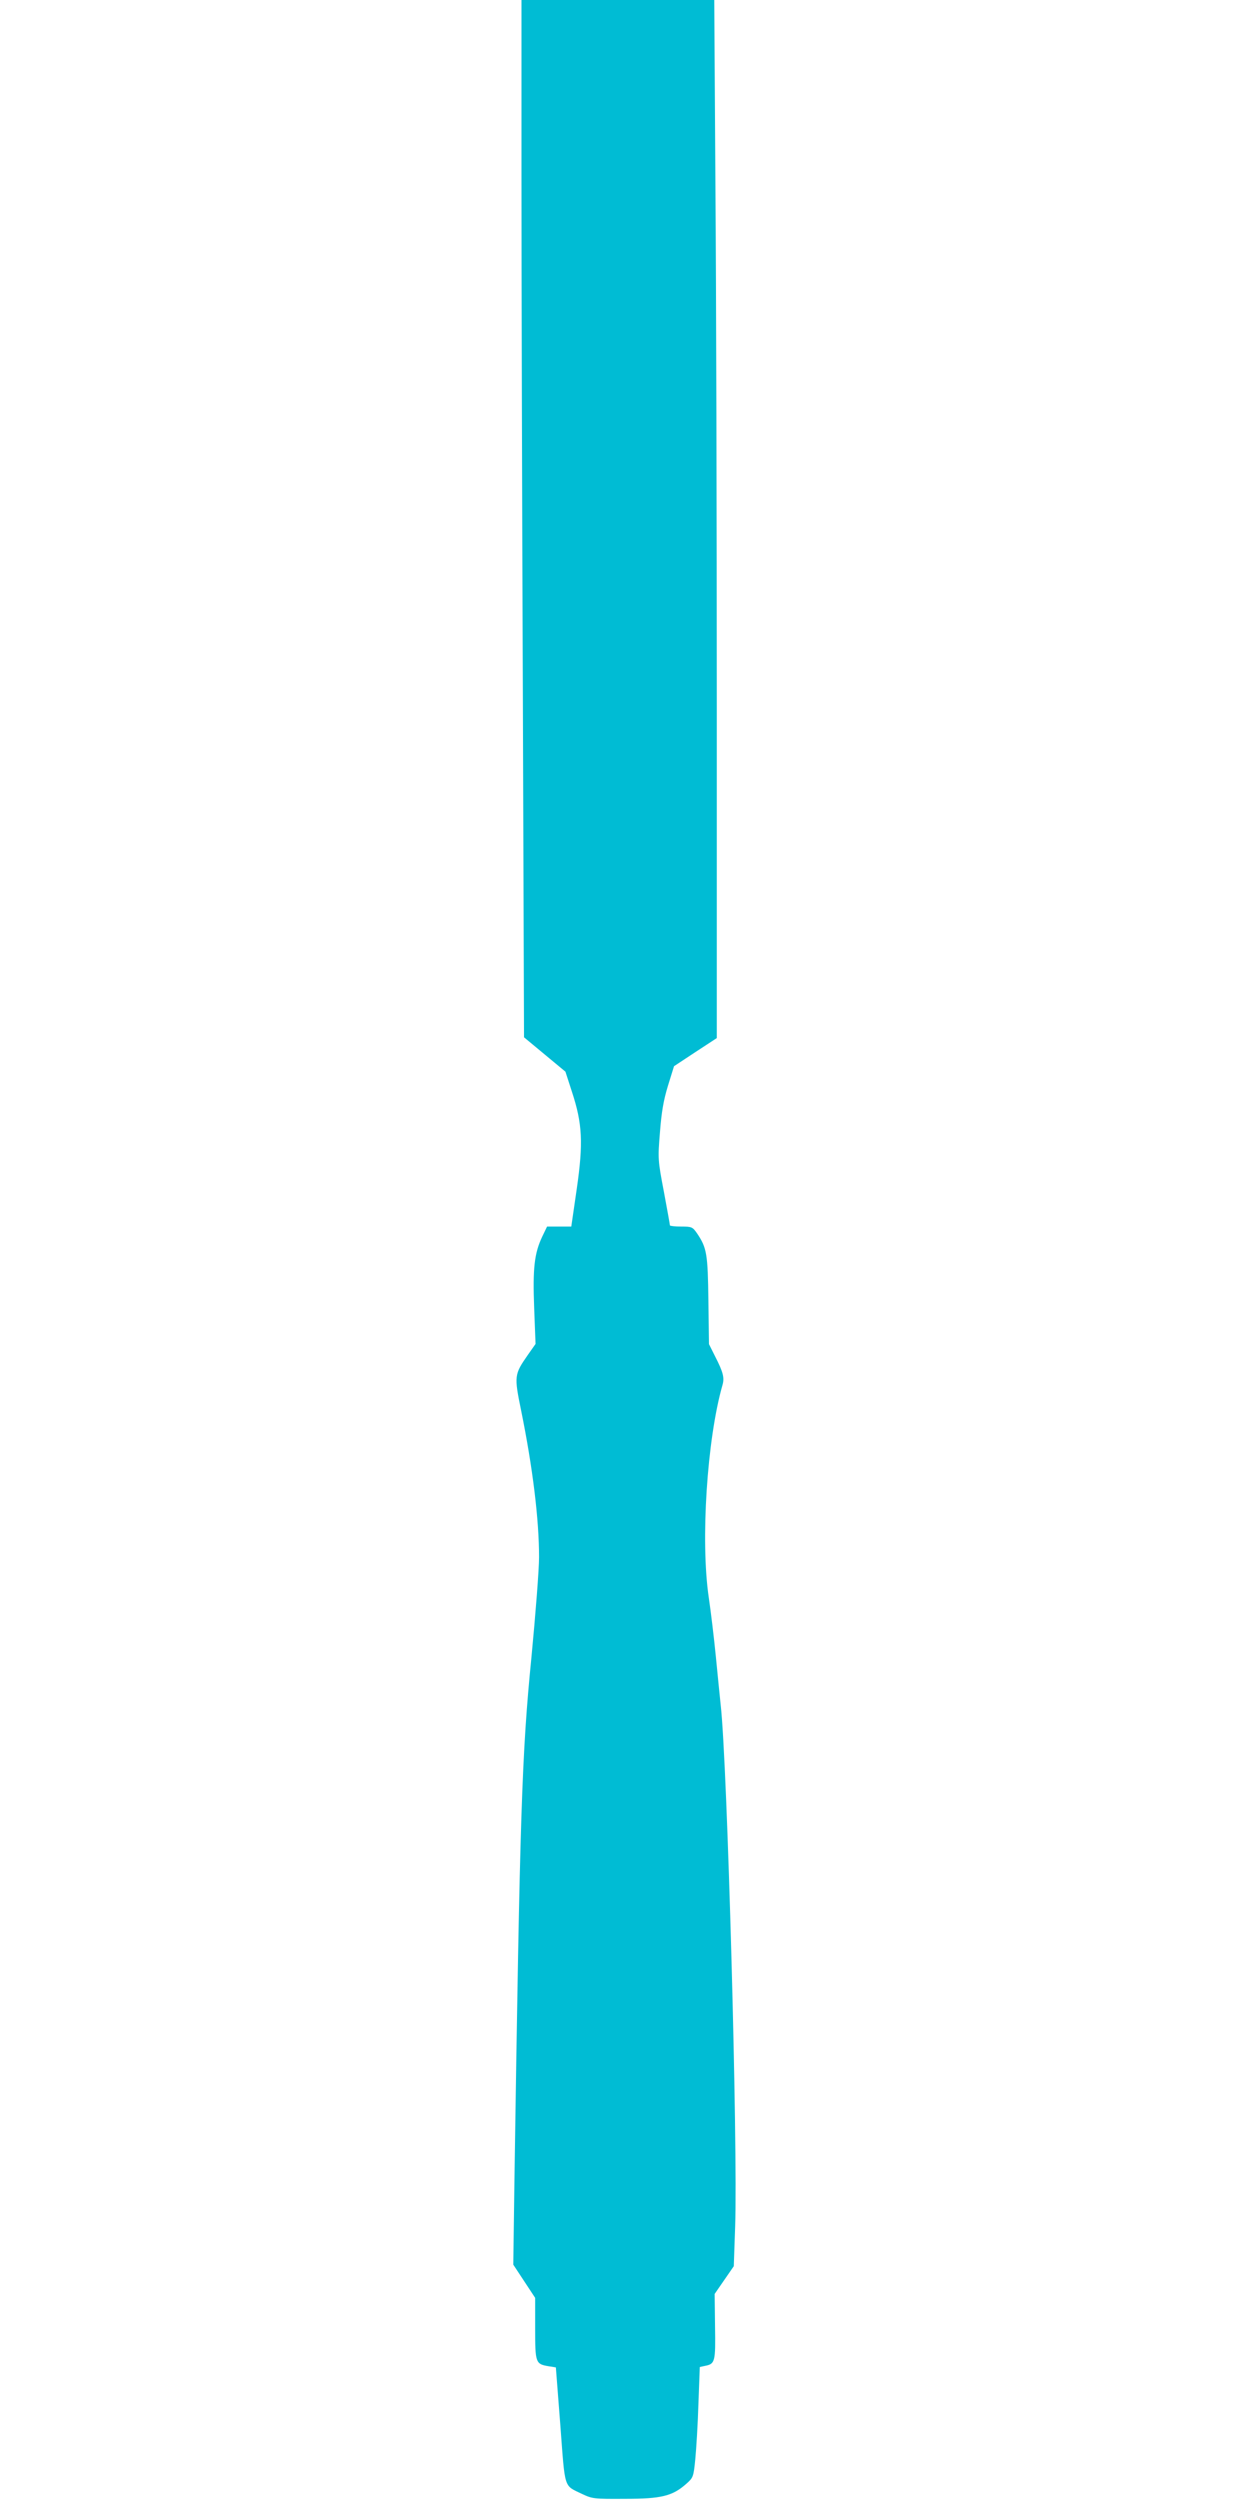 <?xml version="1.0" standalone="no"?>
<!DOCTYPE svg PUBLIC "-//W3C//DTD SVG 20010904//EN"
 "http://www.w3.org/TR/2001/REC-SVG-20010904/DTD/svg10.dtd">
<svg version="1.0" xmlns="http://www.w3.org/2000/svg"
 width="640pt" height="1280pt" viewBox="0 0 640 1280"
 preserveAspectRatio="xMidYMid meet">
<g transform="translate(0,1280) scale(0.1,-0.1)"
fill="#00bcd4" stroke="none">
<path d="M2670 11908 c0 -491 3 -1686 7 -2656 l6 -1763 106 -88 106 -88 33
-102 c54 -164 59 -262 25 -498 l-28 -193 -62 0 -62 0 -25 -52 c-40 -85 -49
-161 -41 -366 l7 -183 -40 -57 c-69 -99 -70 -107 -34 -283 60 -295 92 -560 92
-752 0 -62 -18 -292 -39 -512 -49 -494 -59 -791 -87 -2675 l-6 -435 56 -85 56
-85 0 -157 c0 -175 2 -182 68 -193 l38 -6 23 -297 c25 -332 16 -305 111 -351
53 -25 62 -26 220 -25 186 0 243 14 314 77 35 31 37 35 46 127 5 52 13 180 16
283 l7 188 28 6 c50 10 53 21 50 201 l-2 167 49 71 49 71 7 204 c14 408 -40
2372 -74 2669 -5 47 -16 159 -25 250 -9 91 -25 226 -36 300 -43 291 -9 812 70
1088 11 38 4 66 -38 148 l-31 62 -3 223 c-3 239 -8 270 -58 344 -23 33 -27 35
-81 35 -32 0 -58 3 -58 6 0 4 -14 82 -31 173 -31 162 -31 169 -20 304 8 103
18 163 41 238 l31 100 109 72 110 72 0 1705 c0 938 -3 2134 -7 2658 l-6 952
-494 0 -493 0 0 -892z"/>
</g>
</svg>

